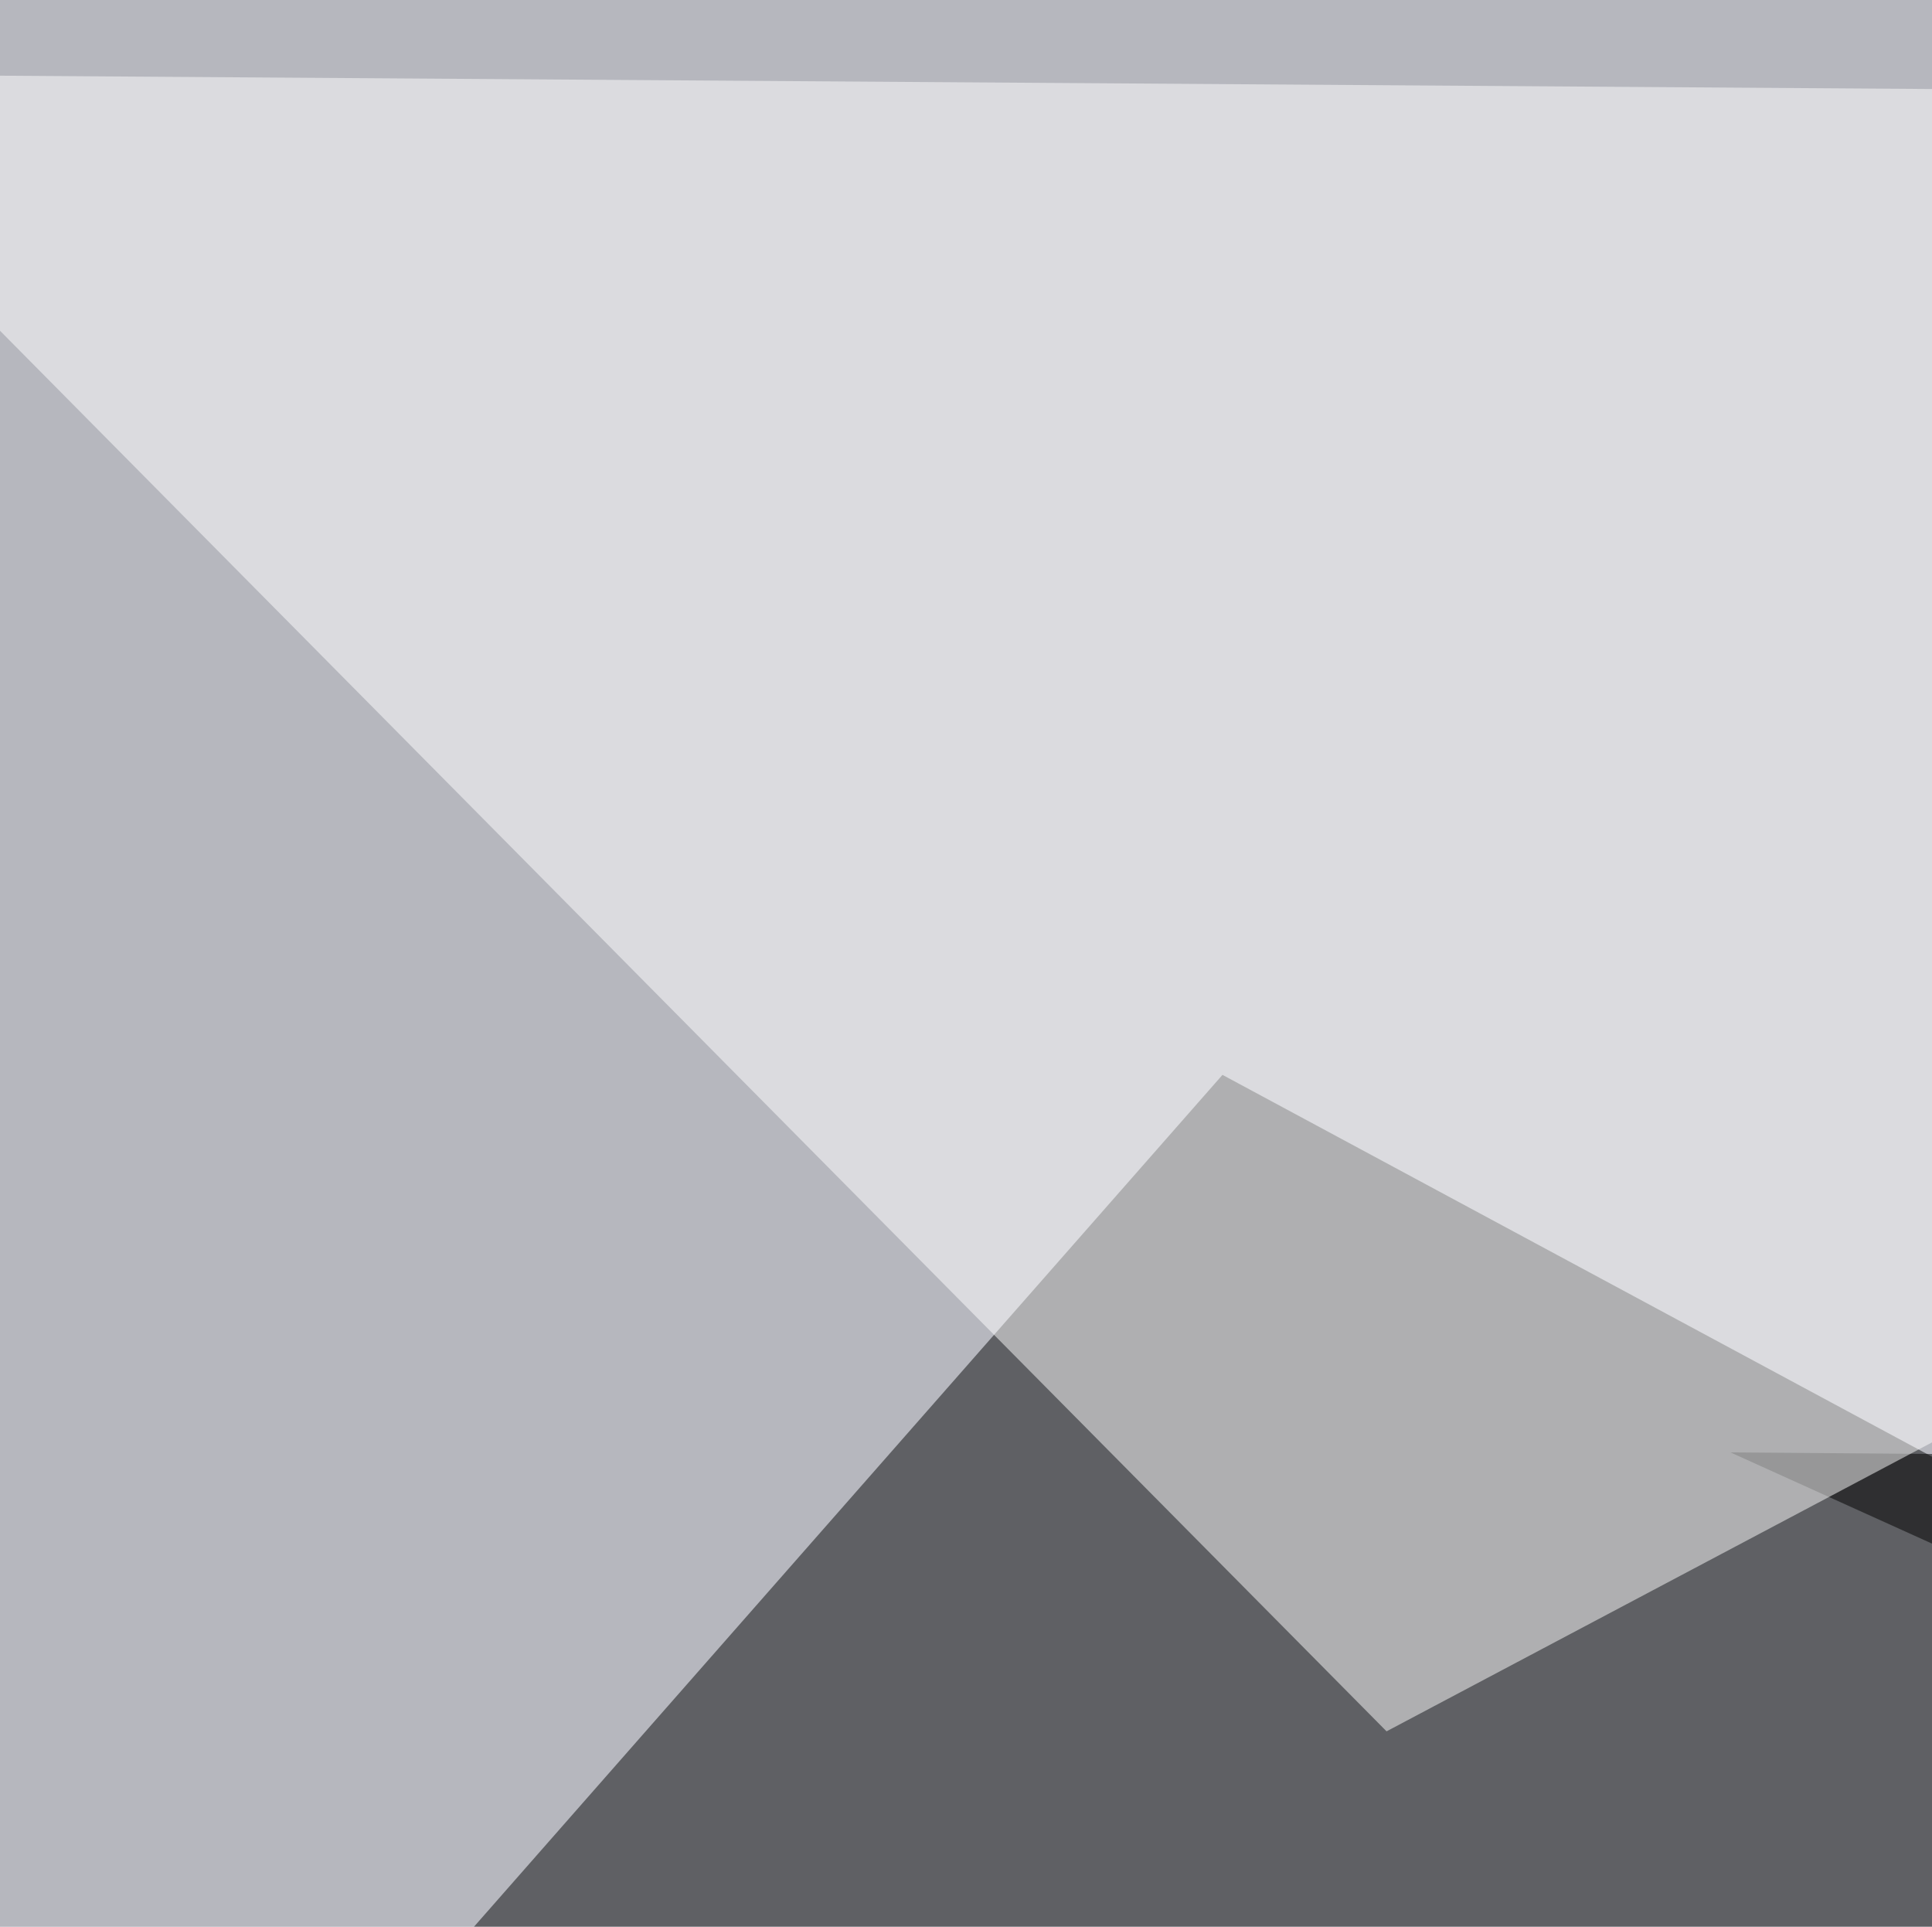 <svg xmlns="http://www.w3.org/2000/svg" width="345" height="344" ><filter id="a"><feGaussianBlur stdDeviation="55"/></filter><rect width="100%" height="100%" fill="#b6b7be"/><g filter="url(#a)"><g fill-opacity=".5"><path fill="#080b0b" d="M218.3 191.9l577.1 310.5L-16 458.5z"/><path d="M309 259.3l401.4 181.6-32.2-178.7z"/><path fill="#fff" d="M795.4 19l-840.8-5.8 293 295.9zM-45.4 736.8l550.8-290 290 307.6z"/></g></g></svg>